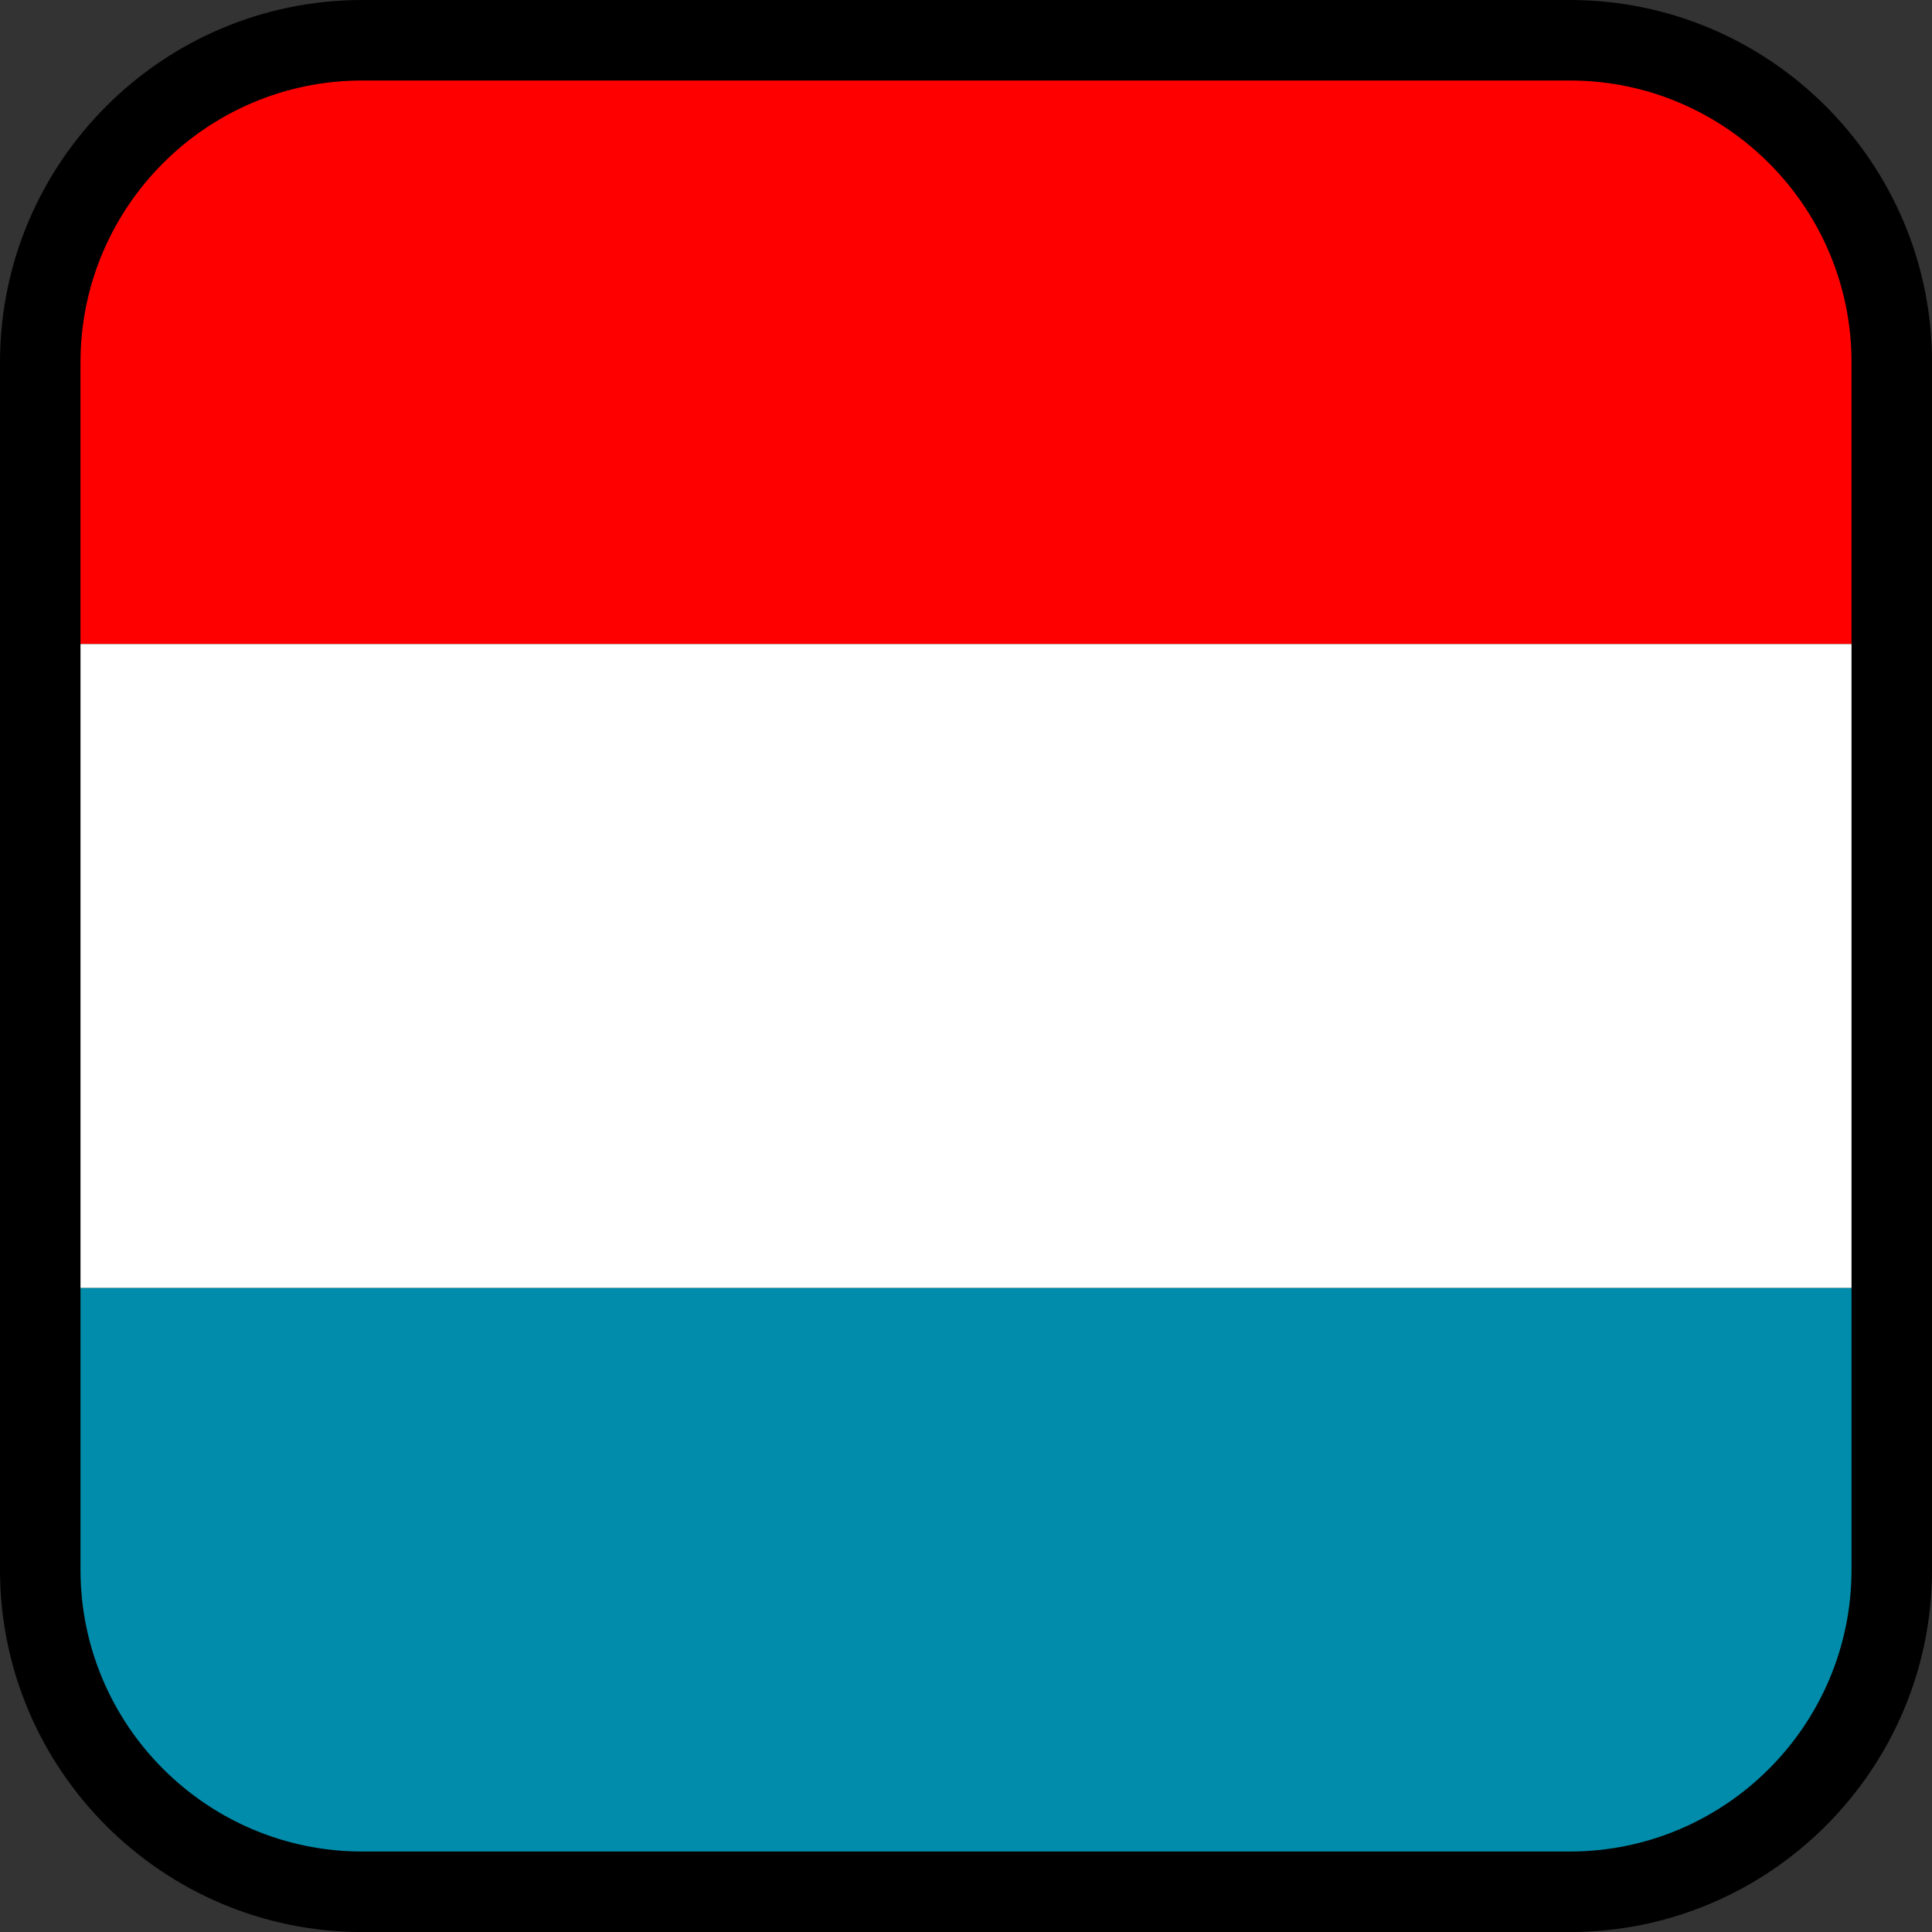 <?xml version="1.0" encoding="utf-8"?>
<!-- Generator: Adobe Illustrator 16.0.0, SVG Export Plug-In . SVG Version: 6.00 Build 0)  -->
<!DOCTYPE svg PUBLIC "-//W3C//DTD SVG 1.1//EN" "http://www.w3.org/Graphics/SVG/1.1/DTD/svg11.dtd">
<svg version="1.1" id="Calque_1" xmlns="http://www.w3.org/2000/svg" xmlns:xlink="http://www.w3.org/1999/xlink" x="0px" y="0px"
	 width="136.061px" height="136.061px" viewBox="0 0 136.061 136.061" enable-background="new 0 0 136.061 136.061"
	 xml:space="preserve">
<rect x="0" y="0" width="136.061" height="136.061" fill="#333333" stroke="none"/>
<g>
	<path d="M136.063,110.552v-85.04C136.063,11.445,124.618,0,110.551,0H25.512C11.444,0,0,11.446,0,25.512v85.04
		c0,14.067,11.443,25.512,25.512,25.512h85.039C124.618,136.064,136.063,124.619,136.063,110.552z"/>
	<path fill="#FF0000" d="M130.393,45.356V25.512c0-10.942-8.899-19.842-19.842-19.842H25.512C14.57,5.67,5.669,14.57,5.669,25.512
		v19.844H130.393z"/>
	<rect x="5.669" y="45.356" fill="#FFFFFF" width="124.724" height="45.354"/>
	<path fill="#008CAA" d="M130.393,110.552V90.71H5.669v19.842c0,10.941,8.9,19.842,19.843,19.842h85.039
		C121.492,130.394,130.393,121.493,130.393,110.552z"/>
</g>
</svg>
